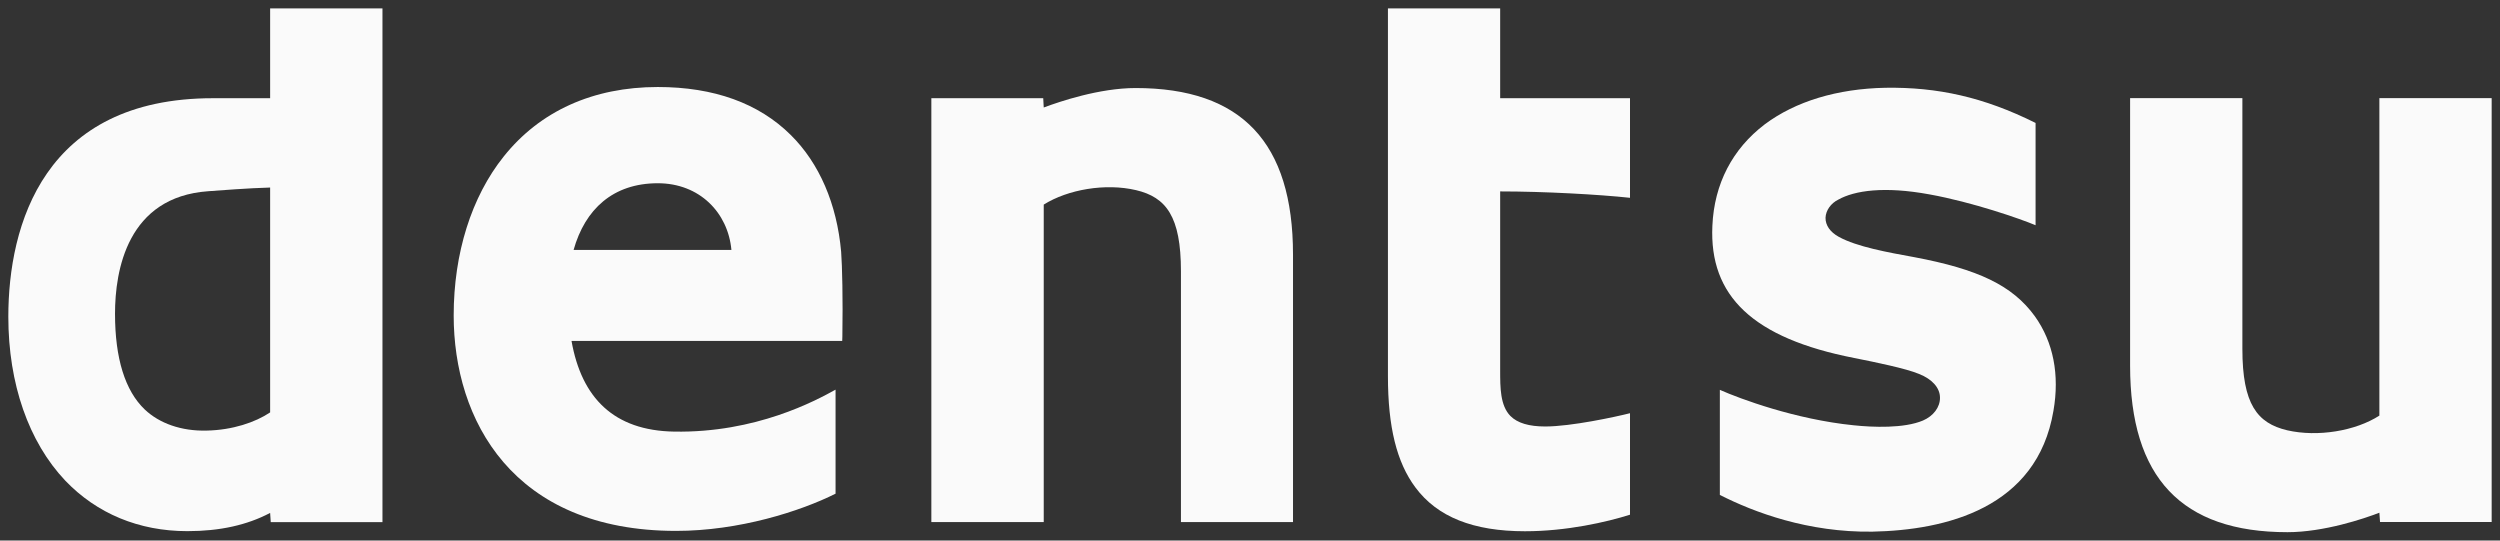 <svg width="148" height="32" viewBox="0 0 148 32" fill="none" xmlns="http://www.w3.org/2000/svg">
<rect x="0" y="0" width="148" height="32" fill="#333333" stroke="none"/>
<g clip-path="url(#clip0_9454_43100)">
<path d="M15.992 24.414C15.112 25.004 13.763 25.46 12.236 25.491C10.736 25.53 9.435 25.064 8.568 24.241C7.405 23.131 6.809 21.216 6.809 18.575C6.809 16 7.541 11.656 12.332 11.32C12.983 11.272 14.727 11.136 15.992 11.102V24.414ZM15.992 0.496V5.814H12.607C2.583 5.814 0.493 13.335 0.493 18.753C0.493 22.72 1.698 26.162 3.86 28.449C5.725 30.401 8.221 31.444 11.092 31.444C13.013 31.444 14.633 31.084 15.992 30.364L16.028 30.909H22.642V0.496H15.992Z" fill="#FAFAFA"/>
<path d="M33.957 14.796C34.632 12.391 36.288 10.848 38.942 10.848C41.411 10.848 43.098 12.587 43.3 14.796H33.957ZM49.796 14.908C49.543 12.067 48.504 9.662 46.811 7.989C44.917 6.11 42.261 5.151 38.942 5.151C35.114 5.151 31.963 6.576 29.819 9.266C27.91 11.653 26.858 14.992 26.858 18.677C26.858 24.828 30.322 31.429 40.029 31.429C43.748 31.429 47.381 30.27 49.465 29.226V23.067C48.305 23.711 44.754 25.638 39.905 25.551C36.349 25.49 34.433 23.569 33.834 20.184H49.859L49.868 19.936C49.904 17.667 49.859 15.752 49.796 14.908Z" fill="#FAFAFA"/>
<path d="M67.228 5.212C65.078 5.212 62.704 6.022 61.789 6.364L61.759 5.814H55.136V30.908H61.789V12.112C63.225 11.211 65.451 10.833 67.252 11.256C69.035 11.677 69.912 12.811 69.912 16.06V30.908H76.546V15.074C76.546 8.44 73.504 5.212 67.228 5.212Z" fill="#FAFAFA"/>
<path d="M140.859 5.808V24.604C139.444 25.515 137.203 25.887 135.402 25.473C133.622 25.052 132.749 23.924 132.749 20.656V5.808H126.102V21.649C126.102 28.28 129.152 31.505 135.42 31.505C137.573 31.505 139.956 30.703 140.859 30.352L140.898 30.903H147.506V5.808H140.859Z" fill="#FAFAFA"/>
<path d="M88.81 0.496H82.166V22.275C82.166 25.27 82.684 27.369 83.789 28.852C85.09 30.606 87.217 31.45 90.28 31.45C92.74 31.45 95.111 30.909 96.496 30.47V24.462C95.638 24.68 93.005 25.248 91.481 25.248C90.515 25.248 89.834 25.046 89.415 24.625C88.81 24.005 88.81 22.949 88.81 21.933V11.332C91.415 11.332 94.677 11.514 96.496 11.71V5.814H88.81V0.496Z" fill="#FAFAFA"/>
<path d="M113.329 15.225C111.769 14.941 109.923 14.611 108.857 14.021C108.339 13.737 108.065 13.334 108.071 12.89C108.089 12.454 108.387 12.034 108.83 11.816C109.796 11.277 111.552 11.017 114.221 11.507C116.784 11.97 119.627 12.962 120.506 13.334V7.278C117.434 5.747 114.7 5.151 111.622 5.196C108.763 5.251 106.294 6.001 104.475 7.359C102.559 8.815 101.481 10.887 101.373 13.365C101.177 17.53 103.779 20.023 109.775 21.194C111.022 21.442 112.838 21.814 113.609 22.138C114.386 22.446 114.847 22.961 114.847 23.545C114.853 24.104 114.459 24.631 113.835 24.897C112.712 25.369 110.884 25.299 109.721 25.175C106.288 24.827 103.005 23.608 101.815 23.079V29.299C103.845 30.333 107.047 31.528 110.845 31.474C115.194 31.386 120.591 30.085 121.563 24.325C121.937 22.186 121.557 20.253 120.467 18.728C119.136 16.886 117.085 15.933 113.329 15.225Z" fill="#FAFAFA"/>
</g>
<defs>
<clipPath id="clip0_9454_43100">
<rect width="148" height="32" fill="white"/>
</clipPath>
</defs>
</svg>
